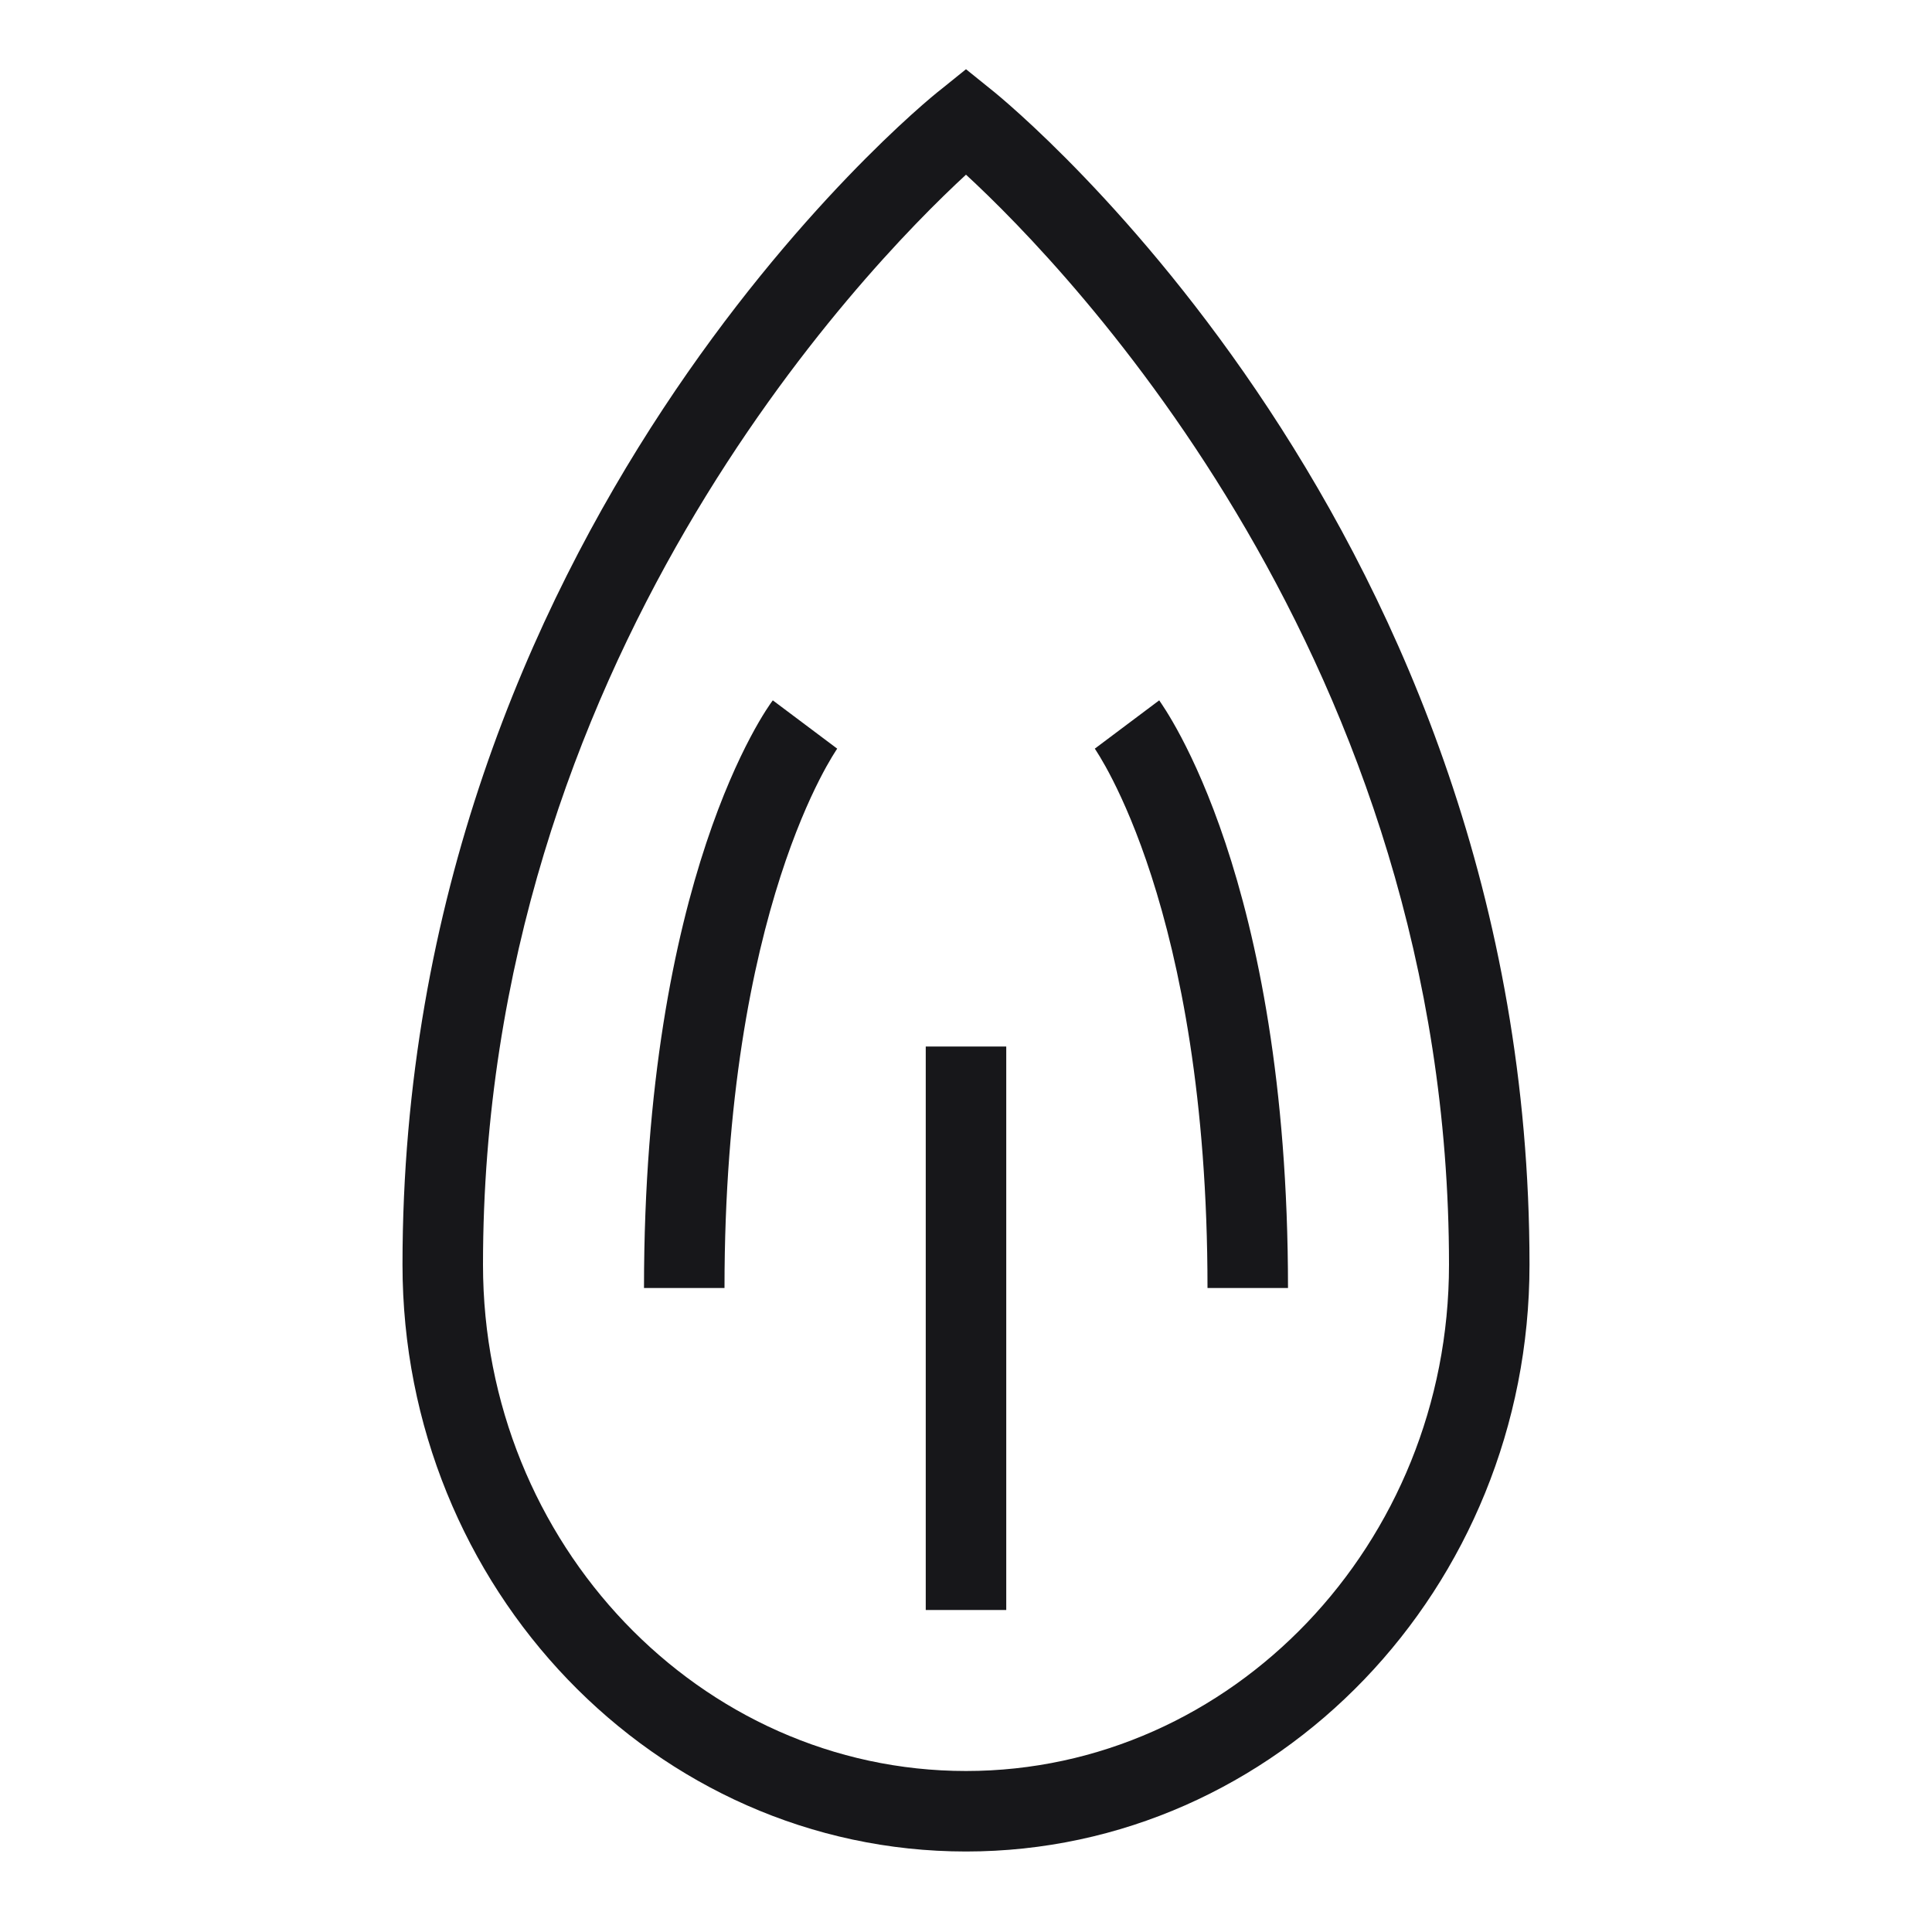 <svg xmlns="http://www.w3.org/2000/svg" width="24" height="24" viewBox="0 0 24 24" fill="#17171A"><path d="M12.31 1.11 12 .86l-.31.25C11.4 1.33 5 6.61 5 15.71 5 19.73 8.14 23 12 23s7-3.27 7-7.29c0-9.1-6.41-14.38-6.69-14.6ZM12 22c-3.3 0-6-2.82-6-6.29 0-7.48 4.72-12.36 6-13.54 1.28 1.18 6 6.06 6 13.54 0 3.47-2.7 6.29-6 6.29Z"></path><path d="M13.6 9.3c.01.02 1.4 1.97 1.4 6.7h1c0-5.1-1.54-7.21-1.6-7.3l-.8.6ZM9.6 8.7C9.53 8.79 8 10.9 8 16h1c0-4.73 1.39-6.68 1.4-6.7L10 9l-.4-.3ZM12.5 13h-1v7h1v-7Z"></path></svg>